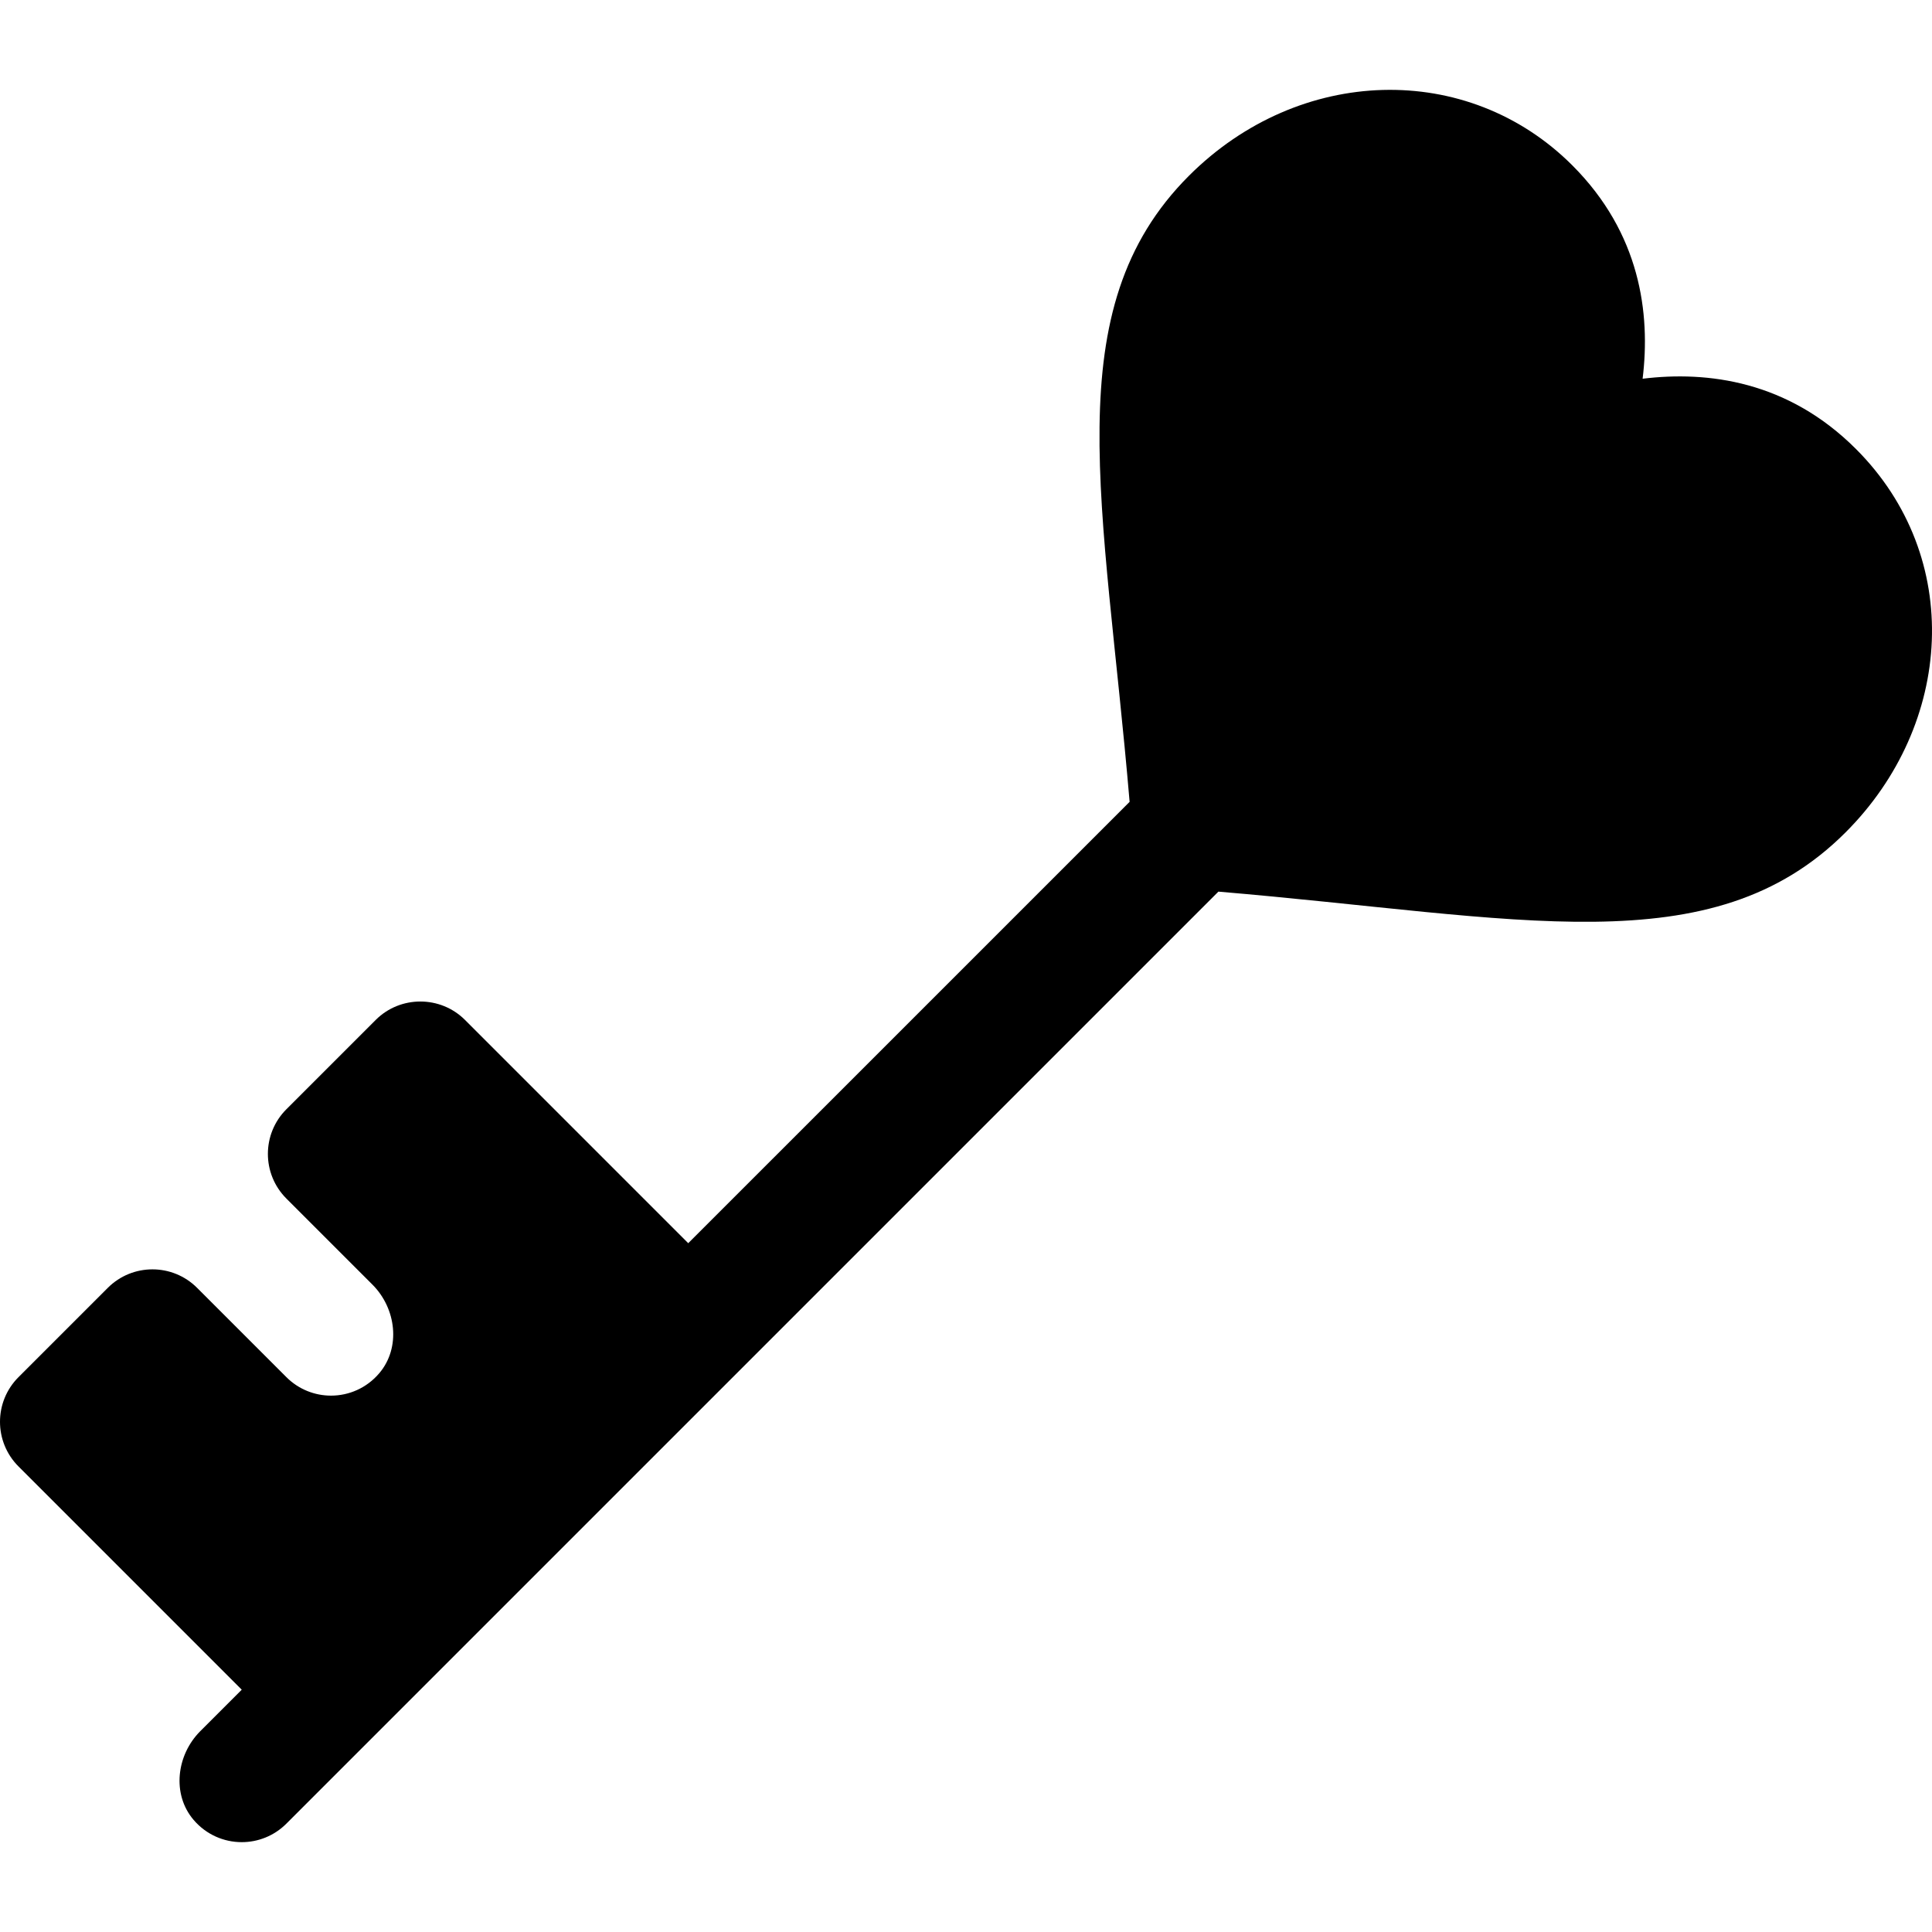 <?xml version="1.0" encoding="iso-8859-1"?>
<!-- Uploaded to: SVG Repo, www.svgrepo.com, Generator: SVG Repo Mixer Tools -->
<svg fill="#000000" height="800px" width="800px" version="1.1" id="Layer_1" xmlns="http://www.w3.org/2000/svg" xmlns:xlink="http://www.w3.org/1999/xlink" 
	 viewBox="0 0 512 512" xml:space="preserve">
<g>
	<g>
		<path d="M491.853,118.993c-18.031-18.042-39.287-20.744-56.543-18.625c2.114-17.296-0.588-38.512-18.63-56.549
			c-27.717-27.717-72.341-26.49-101.604,2.767c-35.466,35.459-22.452,86.527-15.716,165.907L182.39,329.46l-59.16-59.166
			c-6.507-6.507-17.156-6.509-23.664,0l-23.67,23.67c-6.535,6.535-6.535,17.13,0,23.666L98.7,340.435
			c6.308,6.308,7.582,16.69,1.806,23.487c-3.361,3.956-8.072,5.934-12.782,5.934c-4.282,0-8.564-1.634-11.831-4.903l-23.659-23.659
			c-6.535-6.535-17.13-6.535-23.666,0L4.901,364.958c-6.534,6.534-6.534,17.128,0,23.663l59.162,59.166l-10.979,10.98
			c-6.308,6.308-7.582,16.69-1.805,23.487c3.361,3.956,8.072,5.934,12.782,5.934c4.282,0,8.564-1.634,11.831-4.903l246.995-246.995
			c79.497,6.695,130.686,19.829,166.2-15.693C517.676,192.008,520.54,147.669,491.853,118.993z"/>
	</g>
</g>
</svg>